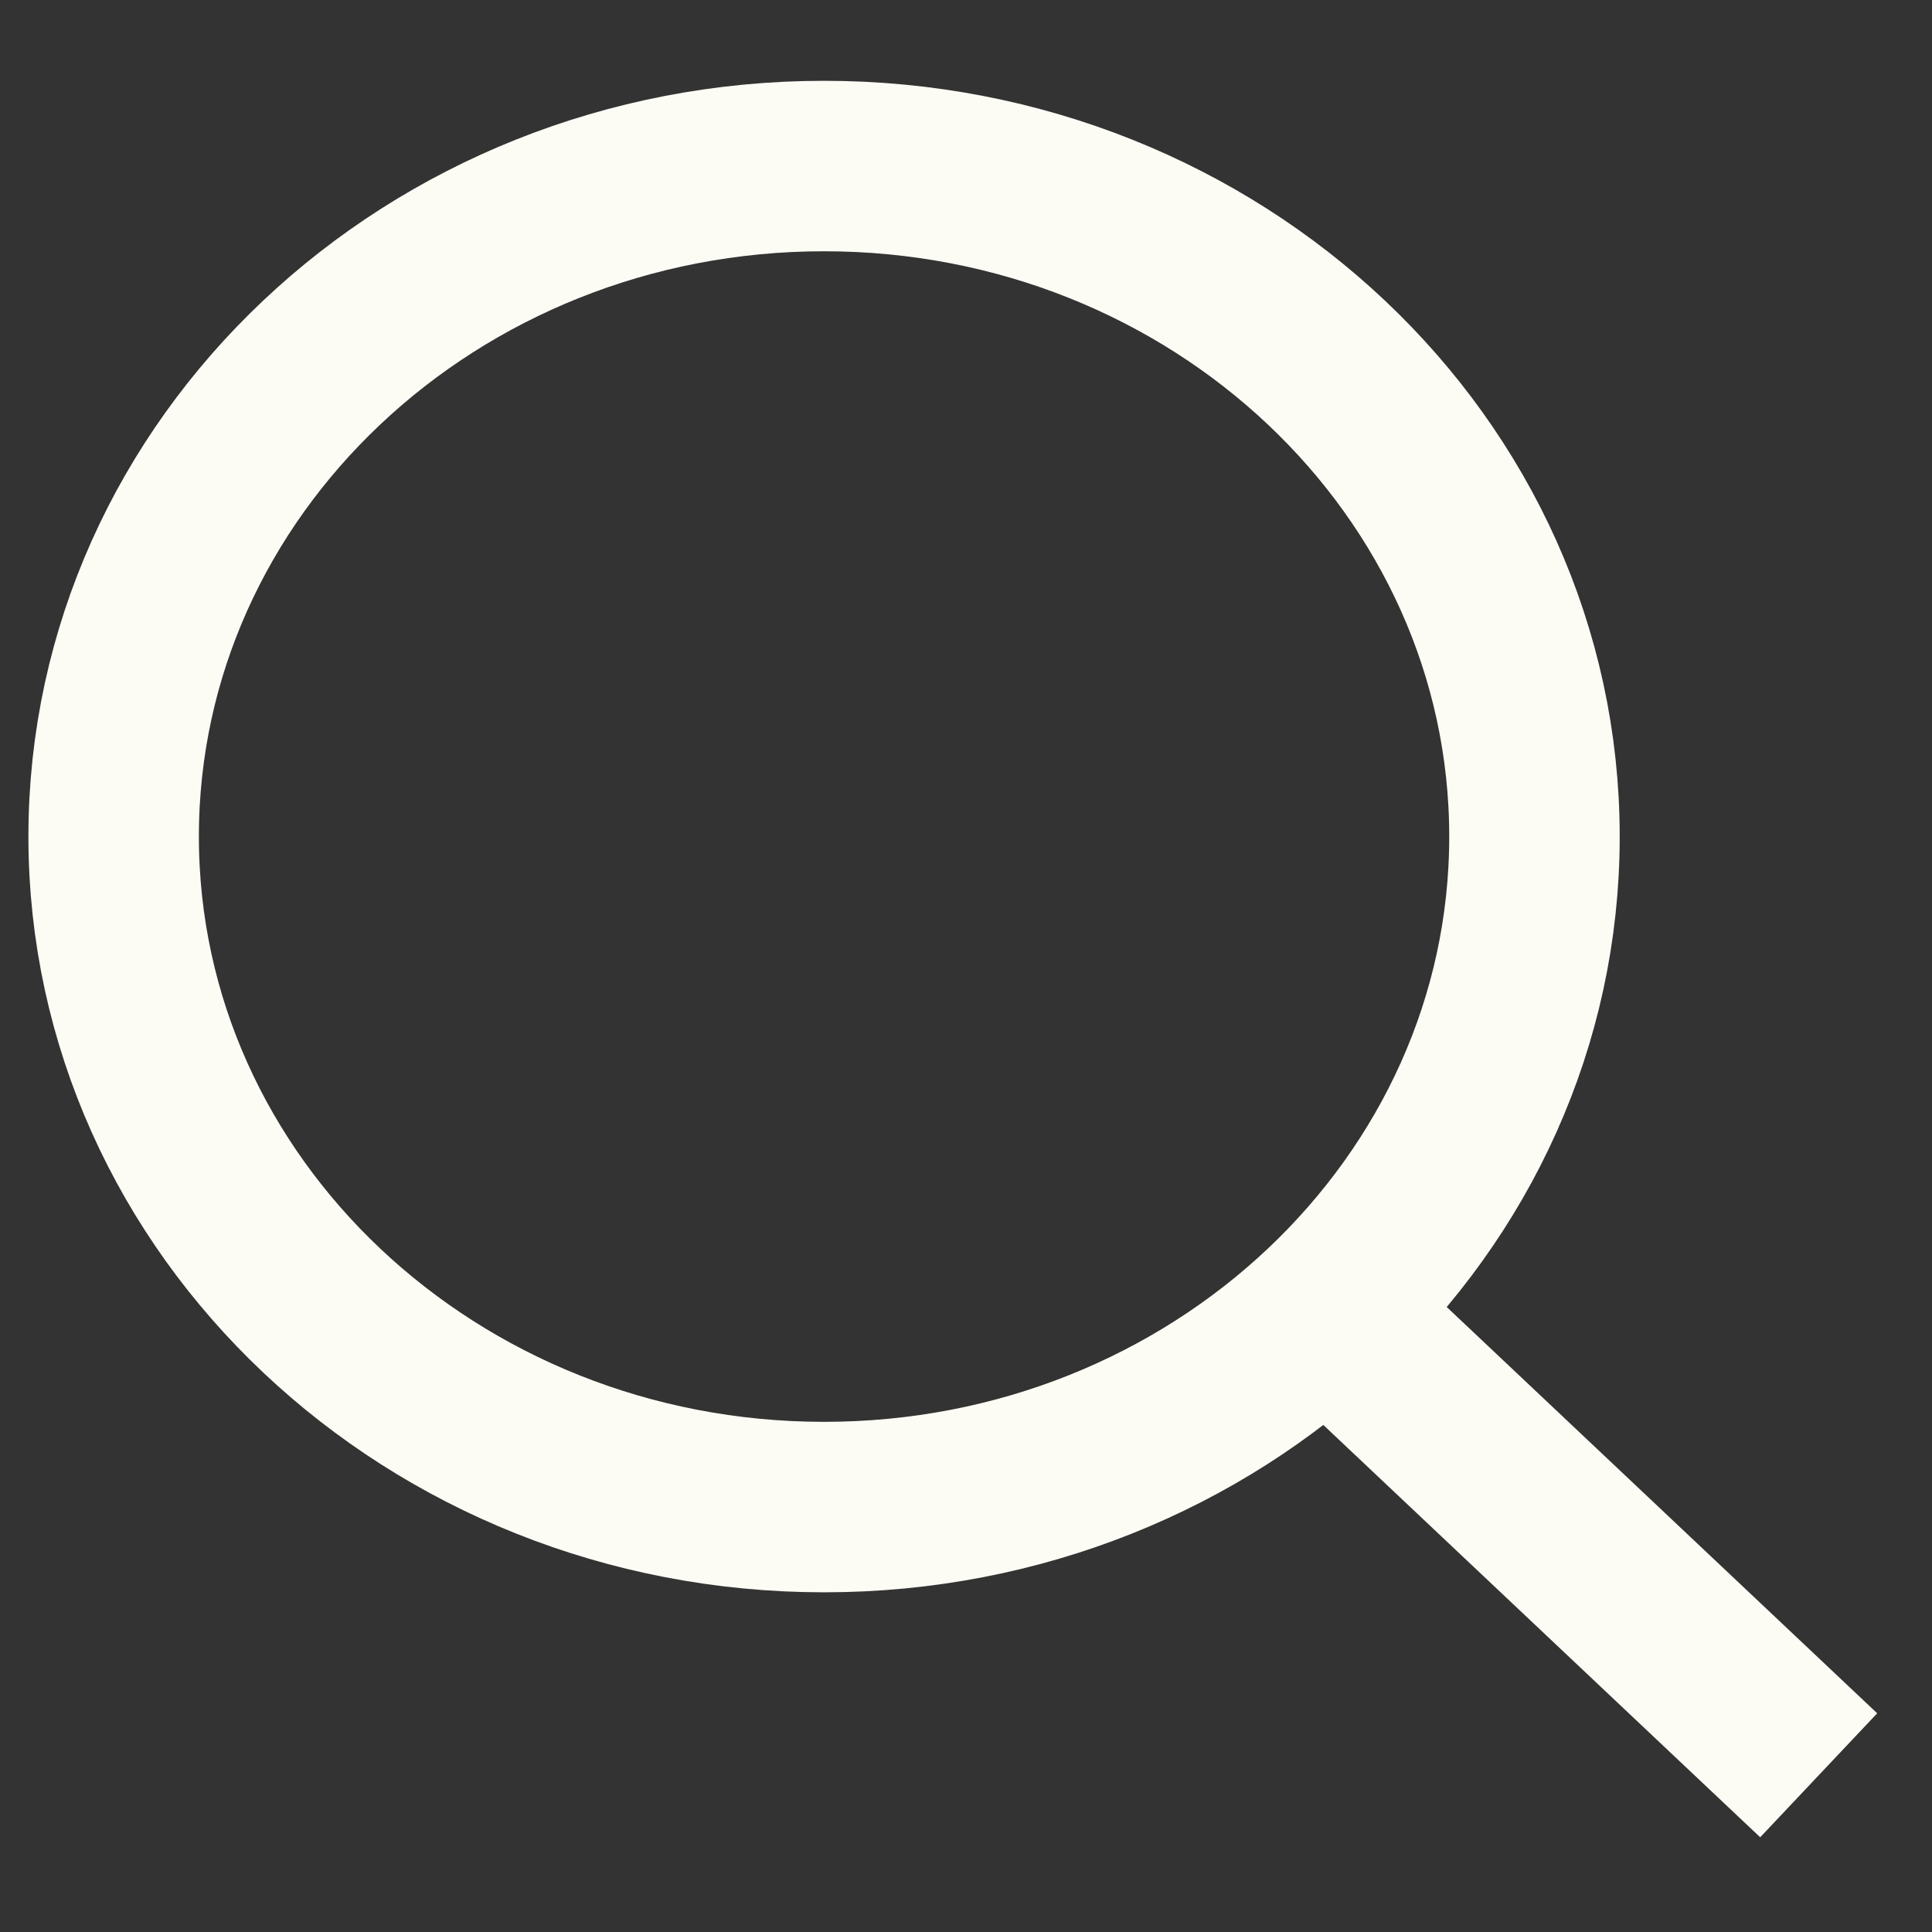 <svg width="17" height="17" viewBox="0 0 17 17" fill="none" xmlns="http://www.w3.org/2000/svg">
<rect x="0" y="0" width="17" height="17" fill="#333333" stroke="none"/>
<path d="M11.502 11.373L16.003 15.621L11.502 11.373ZM7.251 13.261C3.8 13.261 1 10.618 1 7.361C1 4.104 3.8 1.461 7.251 1.461C10.702 1.461 13.502 4.104 13.502 7.361C13.502 10.618 10.702 13.261 7.251 13.261Z" stroke="#FCFCF5" stroke-width="1.5"/>
</svg>
